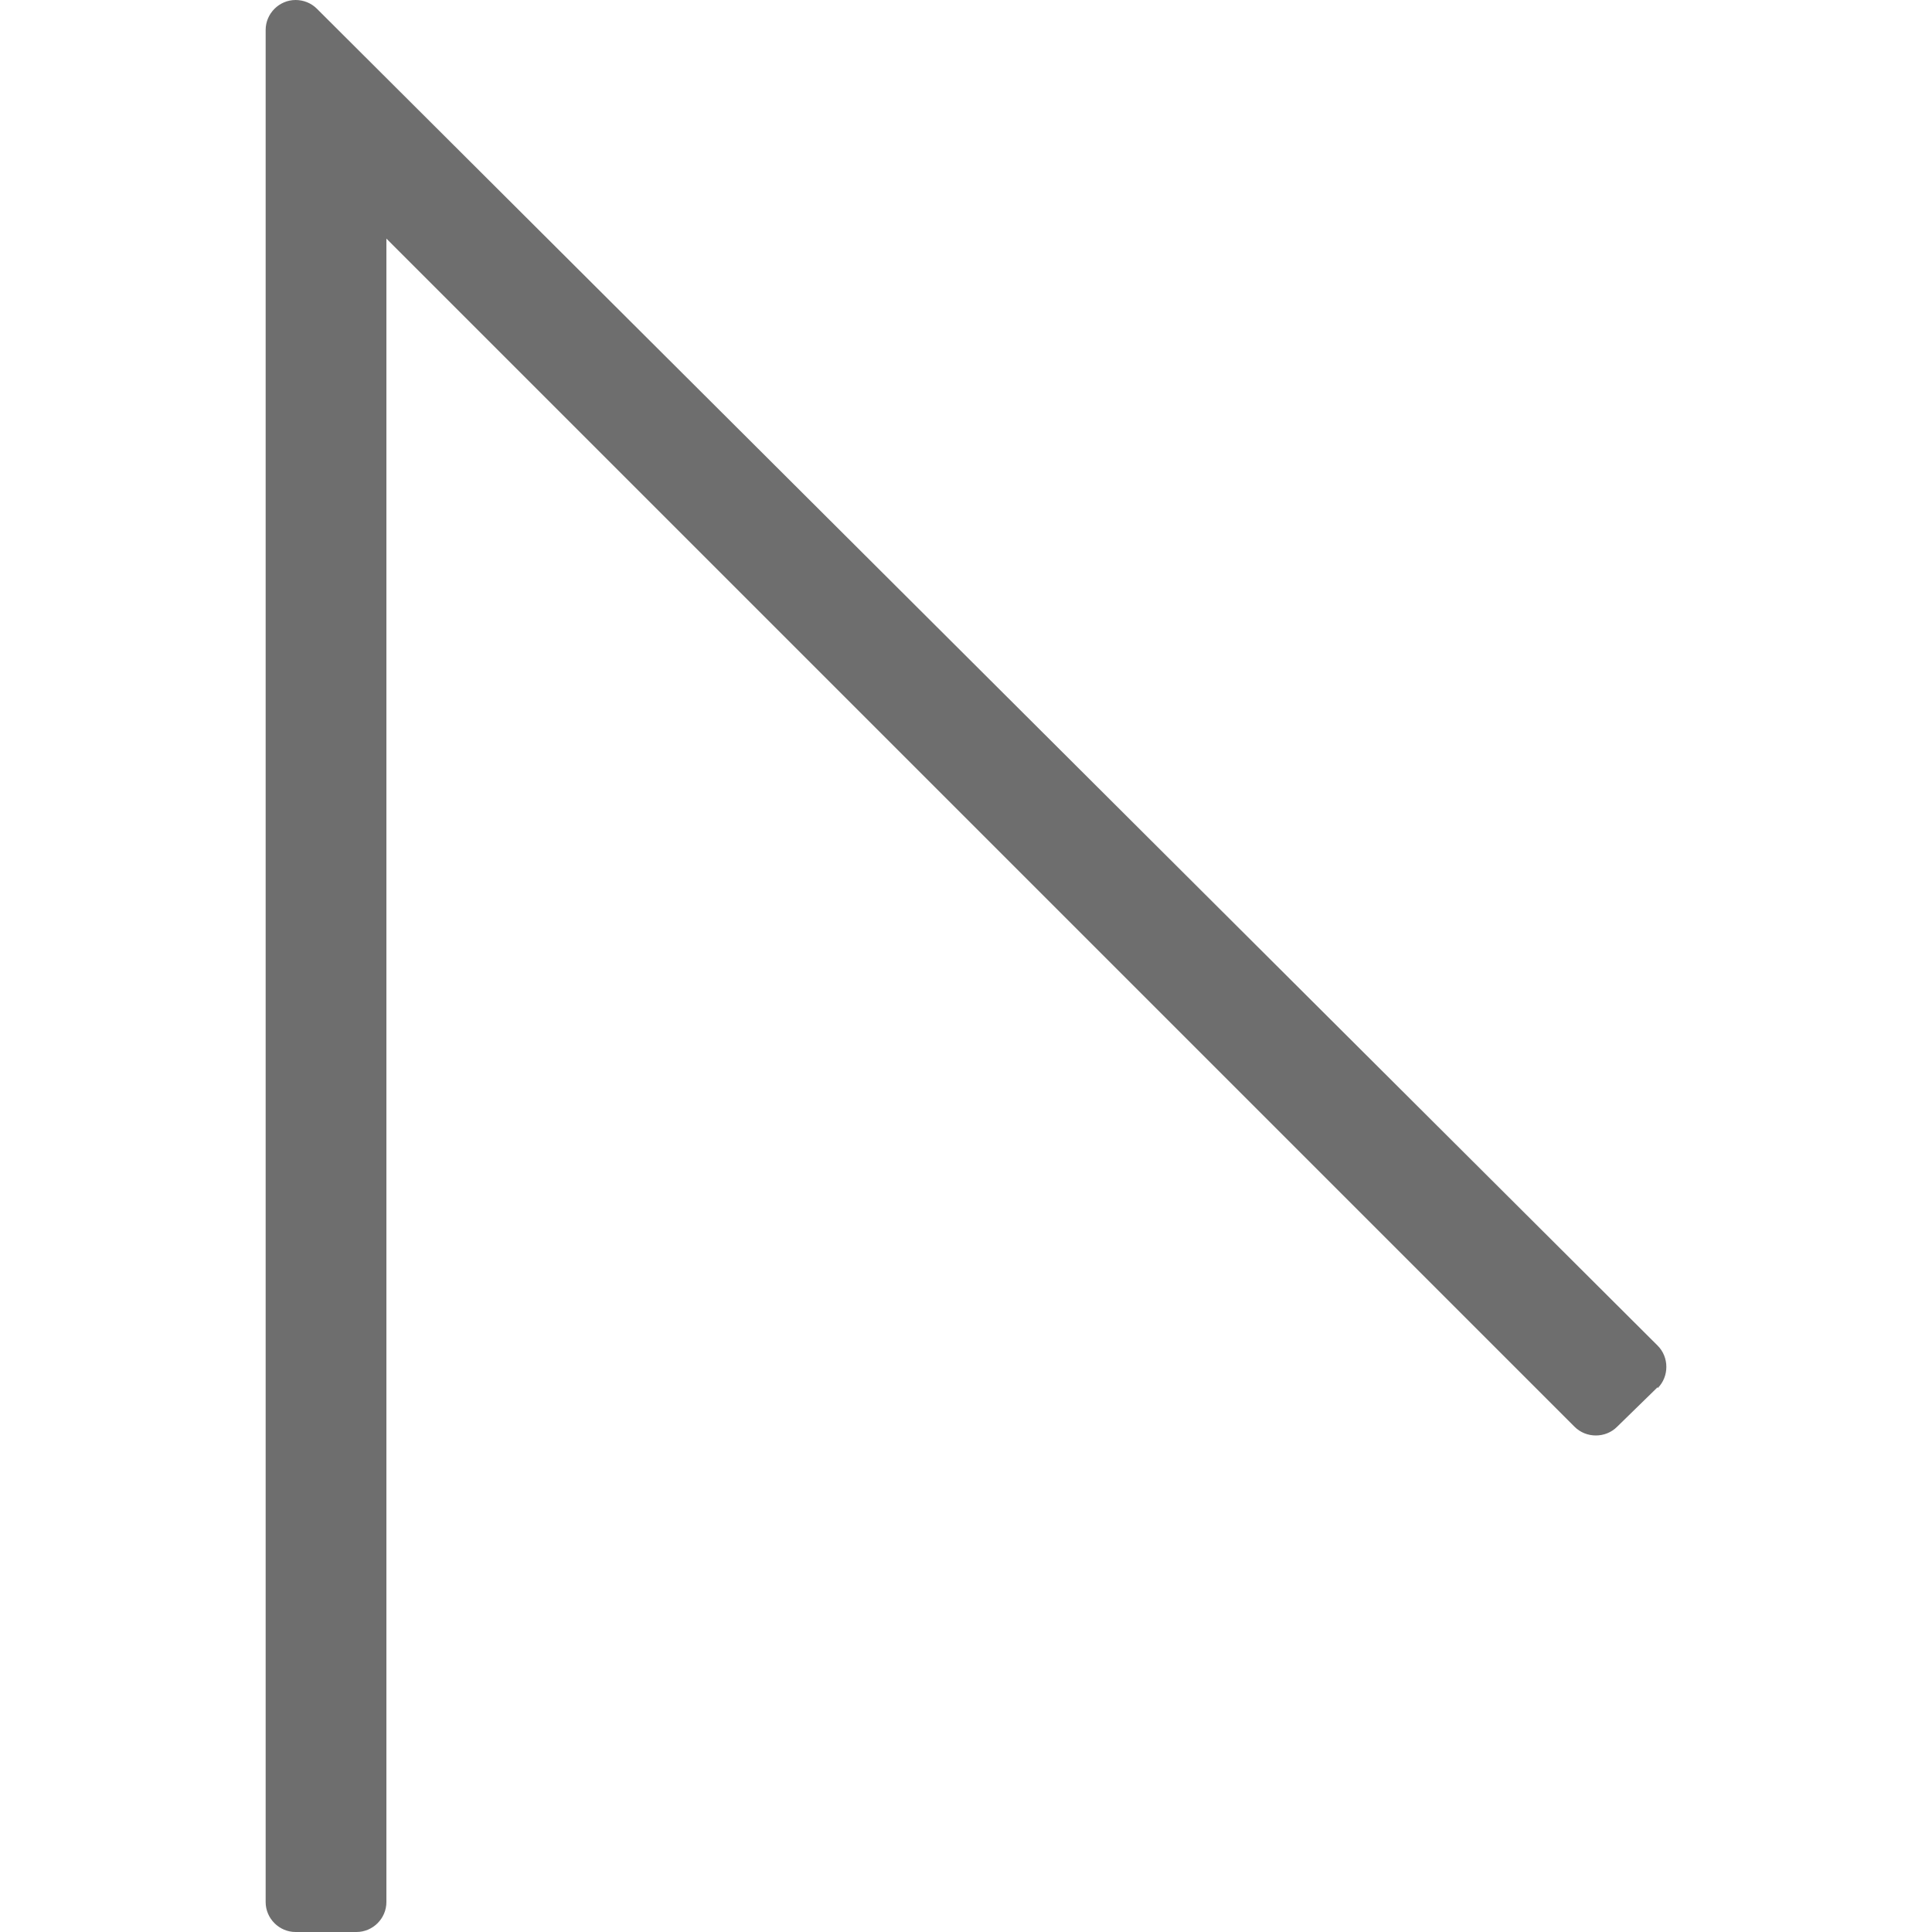 <?xml version="1.0" encoding="UTF-8"?><svg id="selection" xmlns="http://www.w3.org/2000/svg" viewBox="0 0 20 20"><defs><style>.cls-1{fill:#6e6e6e;fill-rule:evenodd;isolation:isolate;}</style></defs><path id="Path_2140" class="cls-1" d="M17.16,14.37c.12-.12,.12-.32,0-.44h0L3.28,.09C3.22,.03,3.14,0,3.06,0,2.89,0,2.75,.14,2.75,.31V19.69c0,.17,.14,.31,.31,.31h.63c.17,0,.31-.14,.31-.31V2.47l12.3,12.3c.12,.12,.32,.12,.44,0l.42-.41Z"/></svg>